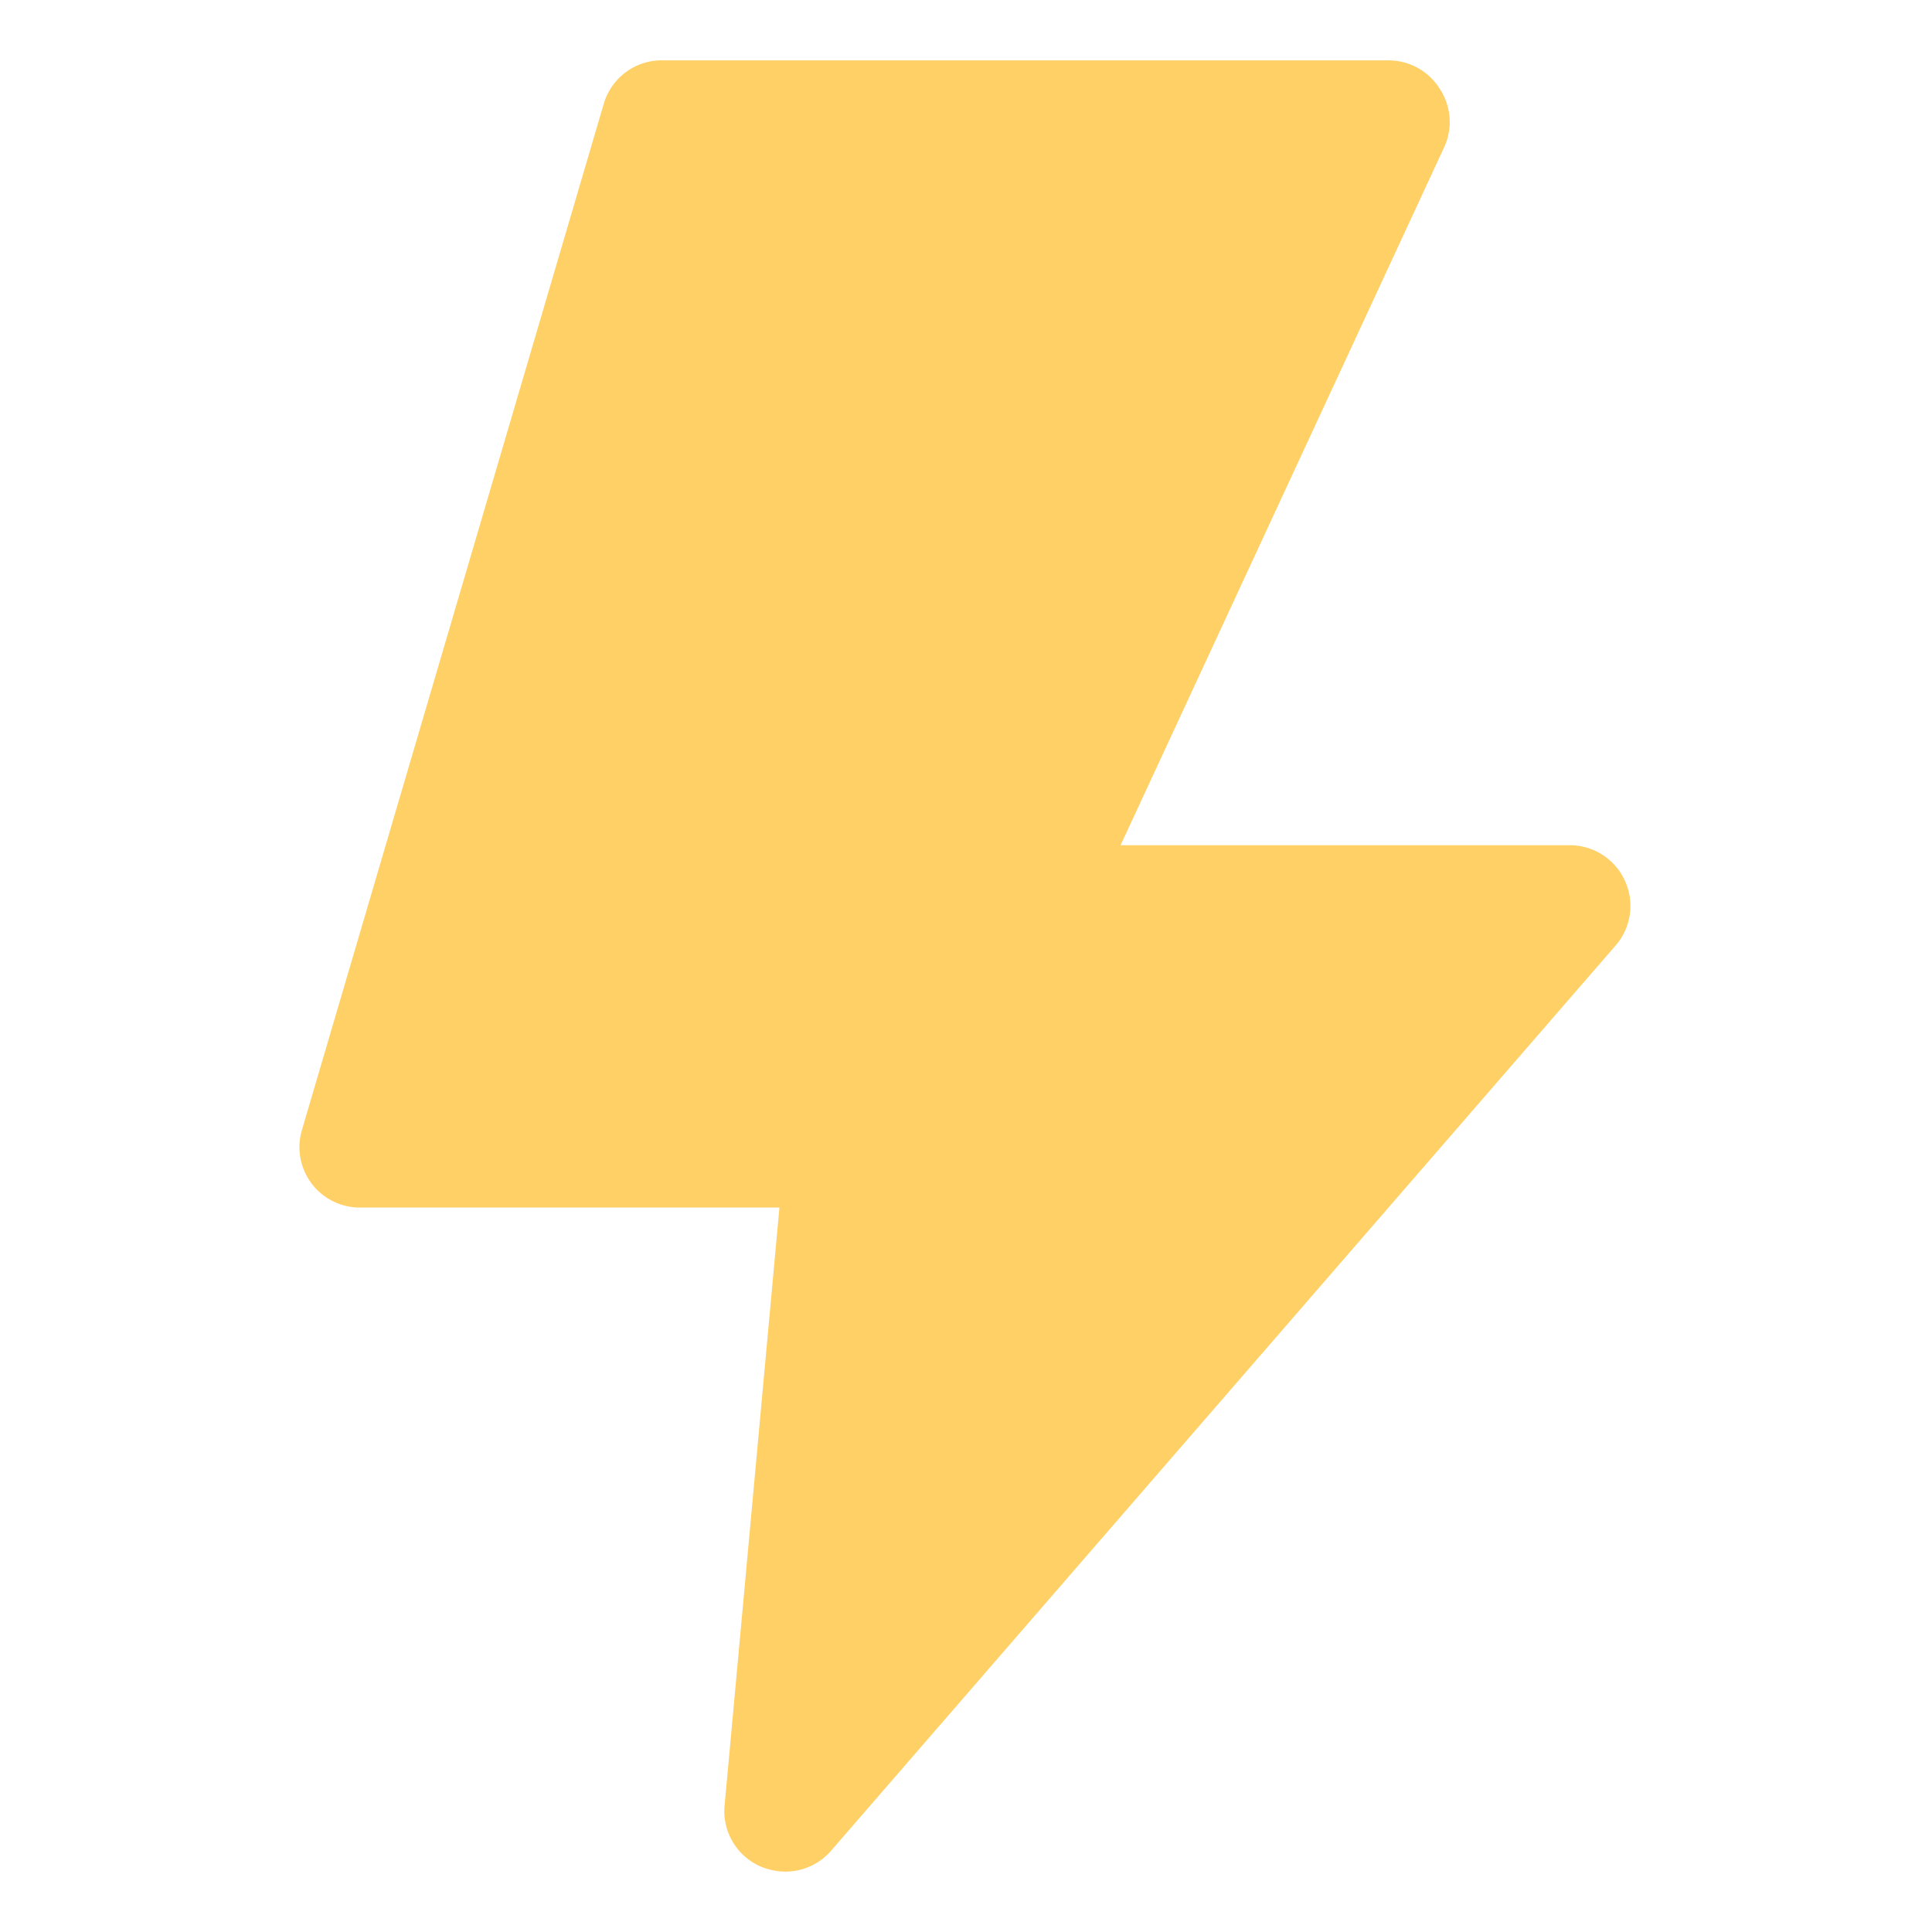 <svg xmlns="http://www.w3.org/2000/svg" version="1.1" xmlns:xlink="http://www.w3.org/1999/xlink" width="512" height="512" x="0" y="0" viewBox="0 0 32 32" style="enable-background:new 0 0 512 512" xml:space="preserve" class=""><g><path fill="#ffd066" d="m26.76 15.66-13 15A1 1 0 0 1 13 31a1.09 1.09 0 0 1-.39-.08 1 1 0 0 1-.61-1l.07-.76.84-9.16H6a1 1 0 0 1-1-1.28l5-17A1 1 0 0 1 11 1h12a1 1 0 0 1 .84.46 1 1 0 0 1 .07 1L18.56 14H26a1 1 0 0 1 .91.58 1 1 0 0 1-.15 1.08z" data-name="Layer 2" opacity="1" data-original="#ffd066" class=""></path></g></svg>